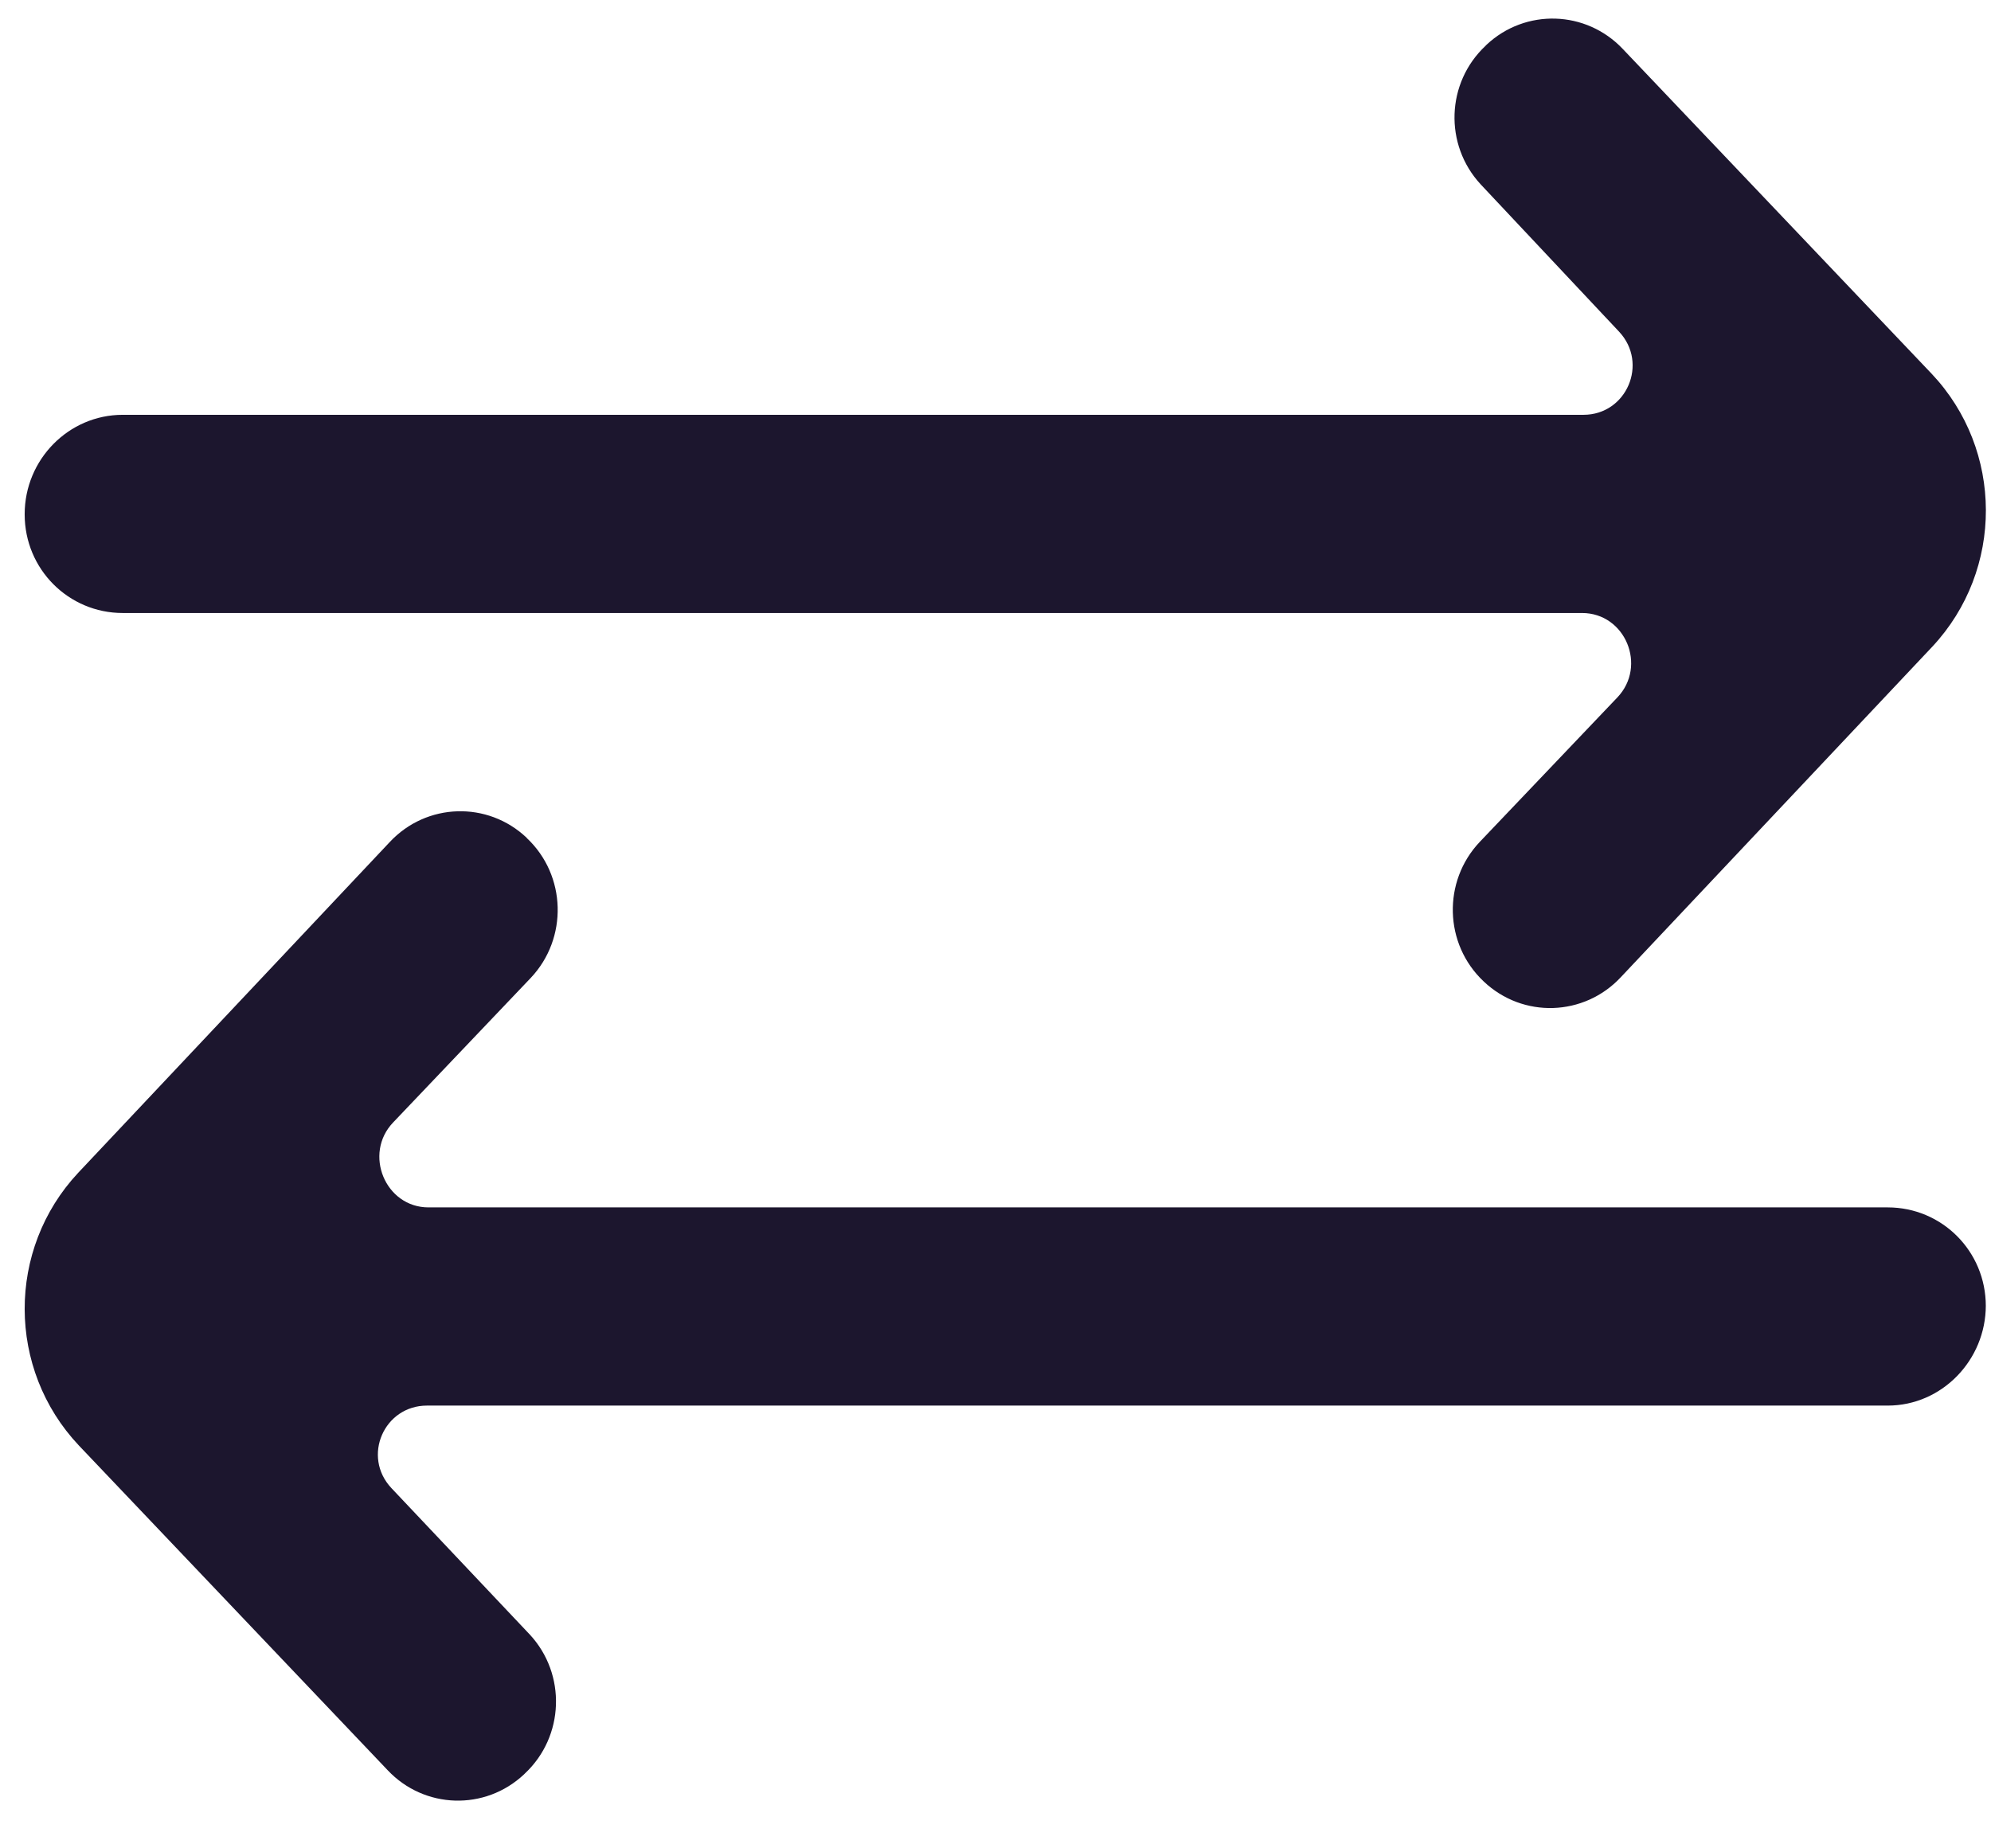 <svg width="28" height="26" viewBox="0 0 28 26" fill="none" xmlns="http://www.w3.org/2000/svg">
<path fill-rule="evenodd" clip-rule="evenodd" d="M7.452 22.994L5.504 20.932C5.088 20.488 5.4 19.772 6.005 19.772H26.548C27.31 19.772 27.927 19.132 27.927 18.363V18.371C27.927 17.6 27.31 16.984 26.548 16.984H6.026C5.418 16.984 5.107 16.23 5.529 15.789L7.465 13.755C7.989 13.199 7.966 12.314 7.41 11.79L7.407 11.785C6.859 11.265 5.998 11.291 5.481 11.845L1.1 16.497C0.092 17.574 0.097 19.26 1.109 20.333L5.452 24.901C5.968 25.448 6.821 25.474 7.369 24.96L7.383 24.946C7.937 24.426 7.967 23.551 7.452 22.994ZM20.892 0.644L20.905 0.63C21.453 0.116 22.306 0.143 22.822 0.689L27.165 5.257C28.178 6.33 28.183 8.016 27.176 9.095L22.793 13.747C22.277 14.299 21.417 14.327 20.868 13.808L20.864 13.804C20.308 13.28 20.285 12.398 20.81 11.843L22.745 9.811C23.167 9.368 22.857 8.623 22.249 8.623H1.726C0.965 8.623 0.347 8.007 0.347 7.236V7.233C0.347 6.464 0.965 5.835 1.726 5.835H22.269C22.875 5.835 23.186 5.111 22.77 4.666L20.823 2.593C20.307 2.035 20.337 1.164 20.892 0.644Z" fill="#1C162E"/>
</svg>
